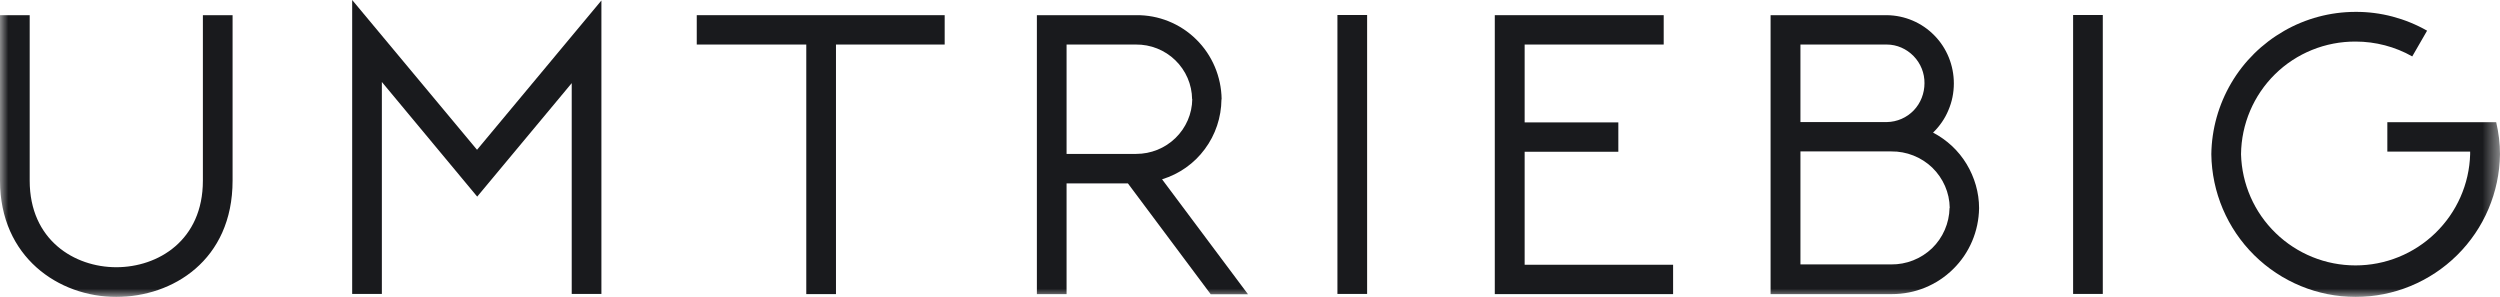 <?xml version="1.0" encoding="UTF-8"?>
<svg id="Ebene_1" data-name="Ebene 1" xmlns="http://www.w3.org/2000/svg" xmlns:xlink="http://www.w3.org/1999/xlink" viewBox="0 0 151.56 18">
  <defs>
    <clipPath id="clippath">
      <rect x="0" width="151.56" height="18" style="fill: none; stroke-width: 0px;"/>
    </clipPath>
    <mask id="mask" x="0" y="0" width="151.56" height="18" maskUnits="userSpaceOnUse">
      <g id="mask0_87_4855" data-name="mask0 87 4855">
        <path d="m151.56,0H0S0,18,0,18h151.56V0Z" style="fill: #fff; stroke-width: 0px;"/>
      </g>
    </mask>
  </defs>
  <g style="clip-path: url(#clippath);">
    <g>
      <path d="m127.48.91h-1.8s0,16.91,0,16.91h1.8V.91Z" style="fill: #191a1d; stroke-width: 0px;"/>
      <path d="m90.62.92v16.91h10.81v-1.78h-9v-6.85h5.68v-1.78h-5.68V2.7h8.43V.92h-10.24Z" style="fill: #191a1d; stroke-width: 0px;"/>
      <path d="m42.24.92v1.78h6.64v15.13h1.8V2.7h6.59V.92h-15.03Z" style="fill: #191a1d; stroke-width: 0px;"/>
      <path d="m21.35,0v17.82h1.8V4.97l5.78,6.95,5.73-6.88v12.78h1.8V.03l-7.54,9.05L21.35,0Z" style="fill: #191a1d; stroke-width: 0px;"/>
      <path d="m82.88.91h-1.8s0,16.91,0,16.91h1.8V.91Z" style="fill: #191a1d; stroke-width: 0px;"/>
      <g style="mask: url(#mask);">
        <g>
          <path d="m151.33,7.41h-6.6v1.78h5.02c0,.05,0,.1,0,.16-.05,1.81-.81,3.52-2.11,4.78-1.3,1.26-3.03,1.96-4.84,1.96s-3.54-.7-4.84-1.96c-1.3-1.26-2.05-2.97-2.1-4.78.02-1.83.76-3.57,2.06-4.85,1.3-1.28,3.06-1.99,4.89-1.98,1.2,0,2.39.31,3.43.9l.9-1.56c-1.32-.75-2.82-1.15-4.34-1.14-1.52,0-3.02.4-4.34,1.16-1.32.76-2.42,1.84-3.19,3.15-.77,1.31-1.19,2.8-1.21,4.32.03,2.3.96,4.5,2.6,6.12,1.64,1.62,3.85,2.53,6.15,2.53s4.51-.91,6.15-2.53c1.64-1.62,2.57-3.82,2.6-6.12,0-.65-.08-1.3-.23-1.94" style="fill: #191a1d; stroke-width: 0px;"/>
          <path d="m118.19,12.61c-.02.92-.4,1.8-1.06,2.44-.67.64-1.56.99-2.48.98h-5.5v-6.85h5.51c.92-.01,1.81.34,2.48.98.66.64,1.05,1.52,1.06,2.44m-1.53-7.56c0,.62-.23,1.21-.65,1.65s-1.01.7-1.63.71h-5.24V2.7h5.23c.62,0,1.2.26,1.63.7.43.44.67,1.04.66,1.65m.52,2.99c.4-.39.72-.85.93-1.36.22-.51.33-1.06.33-1.62,0-1.09-.42-2.14-1.18-2.91-.76-.78-1.8-1.22-2.89-1.23h-7.04s0,16.91,0,16.91h7.36c1.39,0,2.72-.54,3.71-1.52.99-.97,1.55-2.3,1.57-3.69,0-.94-.27-1.87-.76-2.68-.49-.81-1.19-1.46-2.03-1.9" style="fill: #191a1d; stroke-width: 0px;"/>
          <path d="m72.28,6.01c-.01.89-.38,1.74-1.02,2.36-.64.62-1.49.96-2.38.96h-4.22V2.7h4.2c.89-.01,1.75.33,2.39.95.64.62,1.01,1.47,1.02,2.36Zm1.78,0c-.02-1.36-.57-2.67-1.54-3.62-.97-.96-2.29-1.49-3.65-1.47h-6.01v16.91h1.8v-6.71h3.72l5.02,6.72h2.26l-5.21-6.97c1.04-.32,1.95-.96,2.59-1.83.65-.87,1-1.93,1.01-3.01" style="fill: #191a1d; stroke-width: 0px;"/>
          <path d="m7.05,18C3.55,18,0,15.58,0,10.95V.92h1.8v10.03c0,3.61,2.72,5.25,5.25,5.25s5.25-1.62,5.25-5.25V.92h1.8v10.03c0,4.84-3.65,7.05-7.05,7.05" style="fill: #191a1d; stroke-width: 0px;"/>
        </g>
      </g>
    </g>
  </g>
</svg>